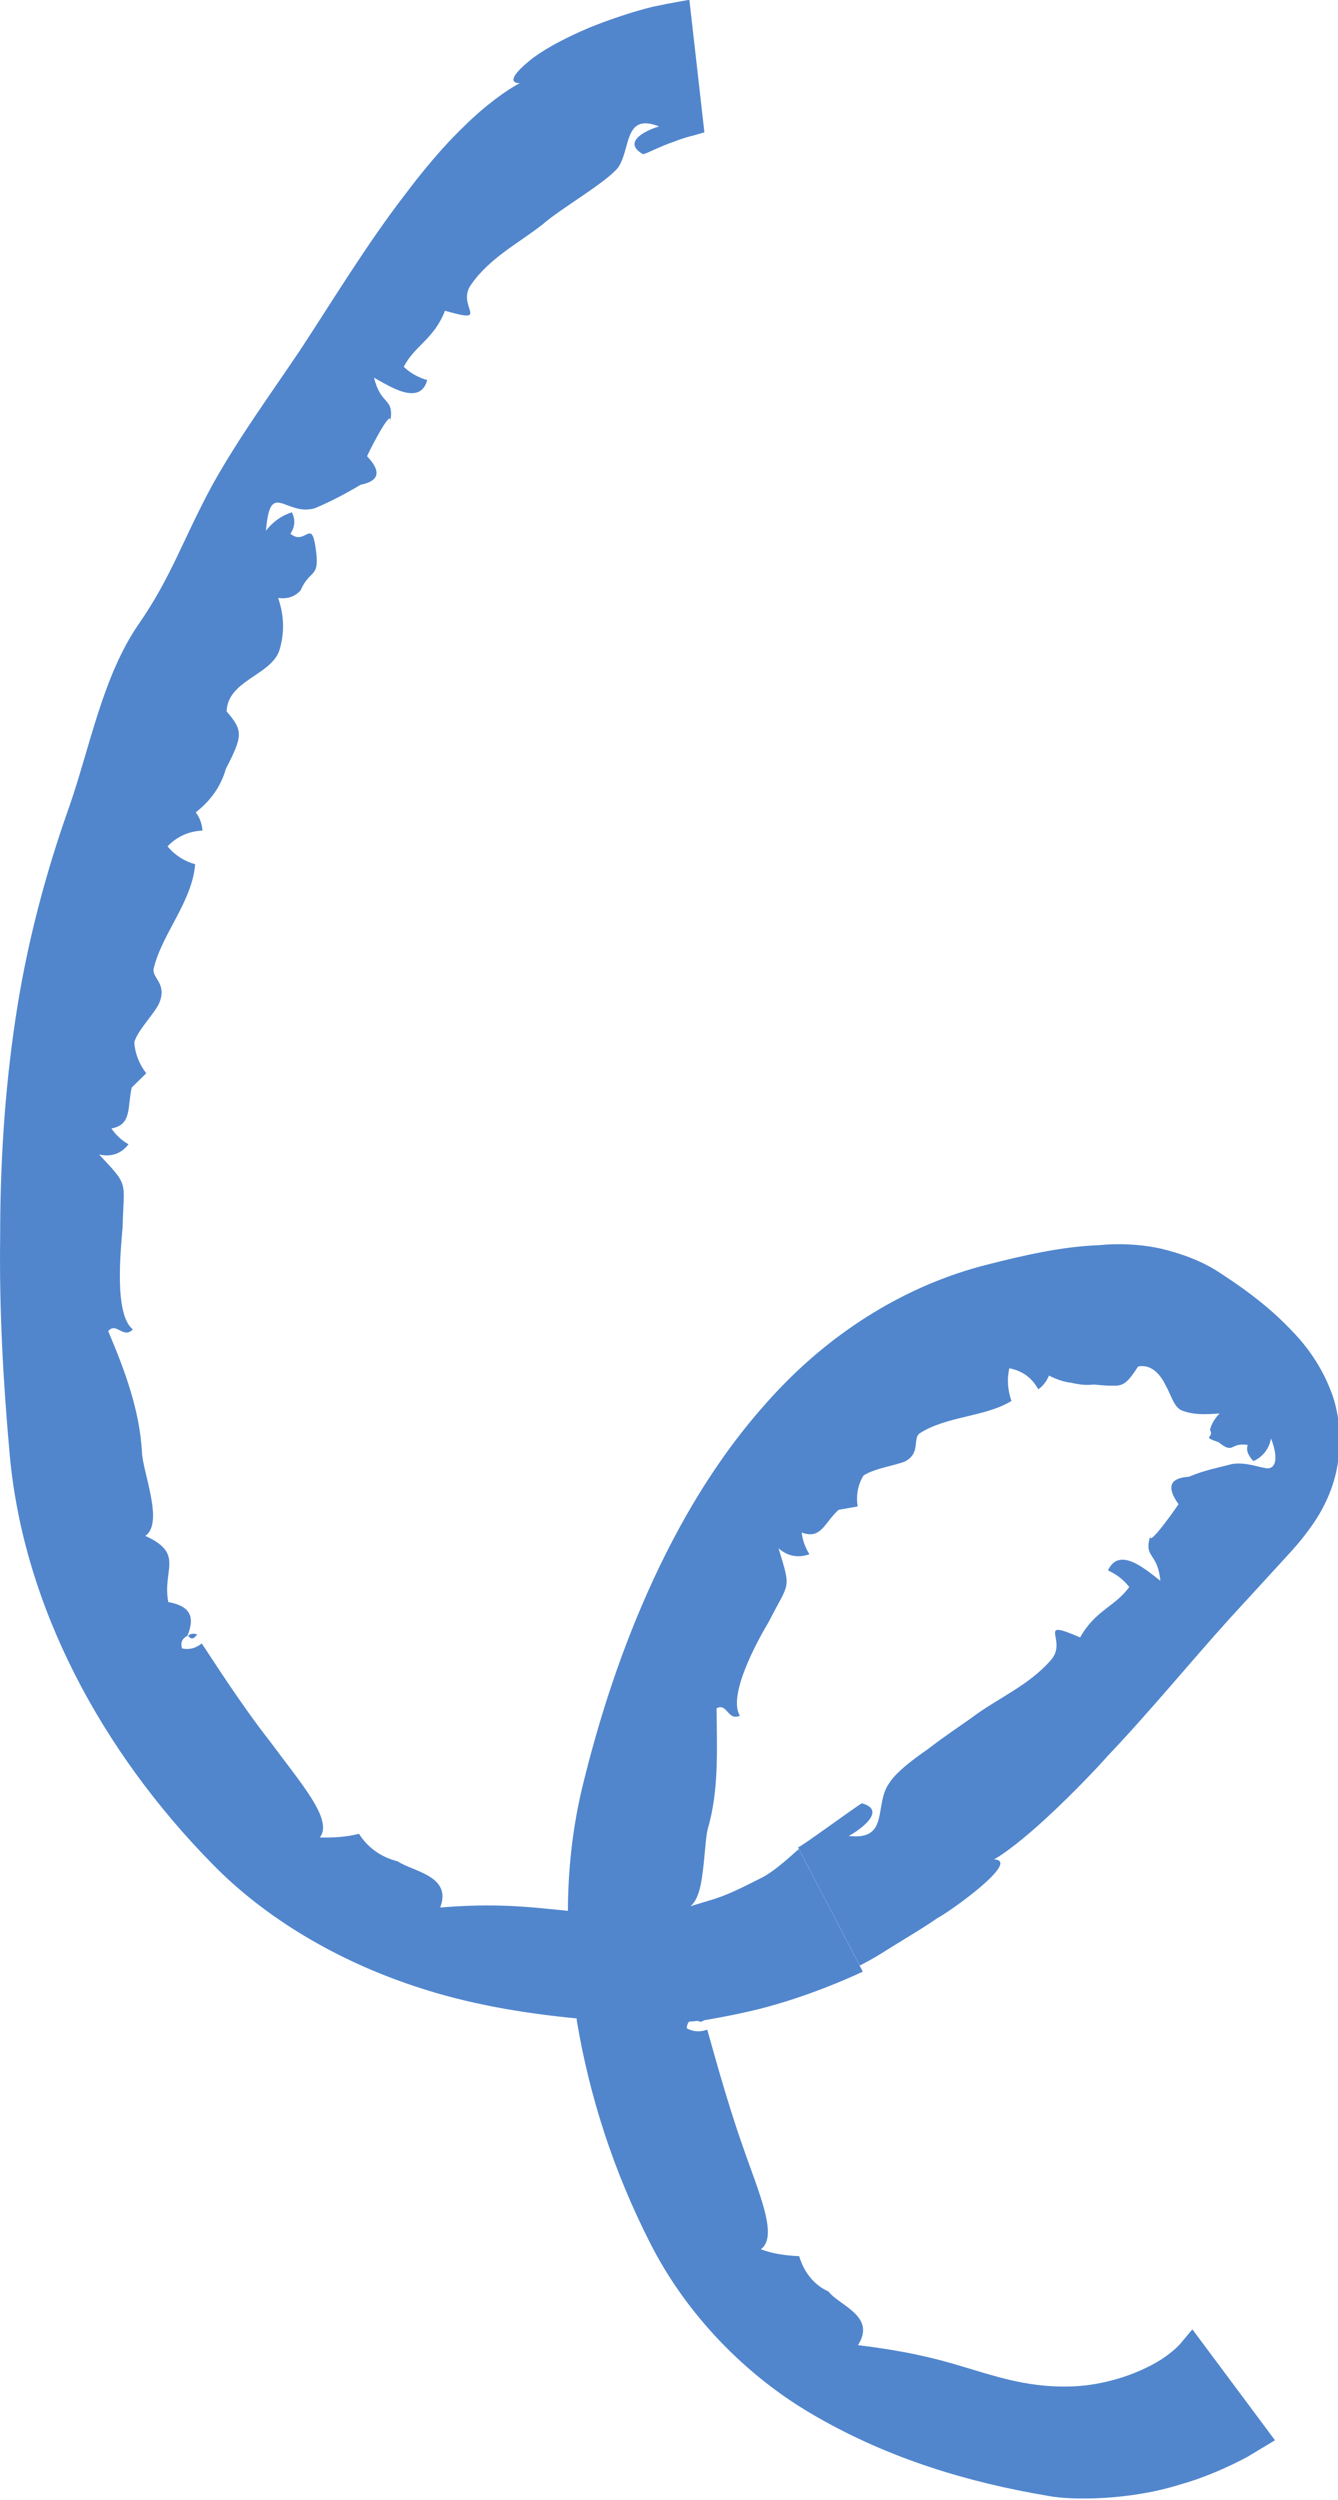 <?xml version="1.0" encoding="UTF-8"?><svg xmlns="http://www.w3.org/2000/svg" xmlns:xlink="http://www.w3.org/1999/xlink" height="61.1" preserveAspectRatio="xMidYMid meet" version="1.0" viewBox="0.0 0.0 32.7 61.1" width="32.7" zoomAndPan="magnify"><defs><clipPath id="a"><path d="M 0 0 L 32.738 0 L 32.738 61.059 L 0 61.059 Z M 0 0"/></clipPath></defs><g><g id="change1_2"><path d="M 4.598 39.977 C 4.656 40.051 4.719 40.086 4.82 39.941 C 4.73 39.918 4.664 39.914 4.598 39.977" fill="#5186cd"/></g><g clip-path="url(#a)" id="change1_1"><path d="M 32.512 33.957 C 32.309 33.445 32.035 33.043 31.754 32.719 C 31.172 32.066 30.574 31.602 29.812 31.105 C 29.398 30.832 28.918 30.648 28.406 30.523 C 27.895 30.402 27.305 30.383 26.867 30.43 C 25.922 30.465 24.988 30.688 24.141 30.902 C 22.133 31.406 20.391 32.531 19.047 33.941 C 17.707 35.348 16.742 36.938 15.977 38.582 C 15.215 40.23 14.648 41.941 14.211 43.762 C 13.984 44.742 13.883 45.723 13.879 46.699 C 13.723 46.684 13.566 46.664 13.414 46.652 C 12.621 46.57 11.863 46.527 10.758 46.617 C 11.055 45.84 10.094 45.742 9.719 45.488 C 9.324 45.391 8.996 45.164 8.773 44.816 C 8.461 44.895 8.145 44.914 7.816 44.906 C 8.152 44.477 7.359 43.59 6.617 42.582 C 5.848 41.602 5.141 40.469 4.93 40.164 C 4.785 40.281 4.625 40.324 4.449 40.285 C 4.406 40.148 4.449 40.047 4.582 39.973 C 4.777 39.496 4.633 39.246 4.113 39.152 C 3.961 38.359 4.52 37.973 3.551 37.535 C 4.016 37.219 3.48 35.965 3.469 35.477 C 3.41 34.469 3.066 33.527 2.645 32.531 C 2.84 32.297 3.016 32.734 3.246 32.488 C 2.781 32.117 2.953 30.539 2.996 29.988 C 3.027 28.84 3.16 29 2.422 28.215 C 2.723 28.281 2.961 28.195 3.141 27.965 C 2.969 27.867 2.832 27.738 2.723 27.578 C 3.23 27.488 3.109 27.059 3.219 26.578 L 3.574 26.23 C 3.402 26.004 3.301 25.75 3.281 25.473 C 3.375 25.148 3.816 24.738 3.906 24.477 C 4.074 24.016 3.699 23.895 3.758 23.664 C 3.957 22.824 4.695 22.039 4.77 21.121 C 4.496 21.043 4.273 20.898 4.094 20.684 C 4.328 20.441 4.613 20.316 4.949 20.297 C 4.938 20.137 4.883 19.988 4.785 19.852 C 5.145 19.57 5.398 19.223 5.52 18.789 C 5.93 17.992 5.949 17.859 5.539 17.387 C 5.559 16.633 6.609 16.508 6.824 15.906 C 6.957 15.477 6.949 15.051 6.797 14.613 C 7.023 14.645 7.207 14.582 7.344 14.43 C 7.59 13.879 7.824 14.156 7.715 13.398 C 7.609 12.645 7.465 13.352 7.098 13.043 C 7.211 12.875 7.223 12.699 7.133 12.52 C 6.875 12.602 6.668 12.754 6.5 12.969 C 6.605 11.695 6.969 12.625 7.691 12.422 C 8.082 12.258 8.453 12.062 8.812 11.848 C 9.273 11.754 9.324 11.523 8.973 11.152 C 8.926 11.215 9.605 9.859 9.535 10.324 C 9.645 9.691 9.32 9.949 9.141 9.23 C 9.527 9.445 10.266 9.93 10.441 9.289 C 10.223 9.227 10.035 9.121 9.867 8.965 C 10.141 8.434 10.602 8.297 10.875 7.594 C 12.027 7.926 11.148 7.496 11.504 6.969 C 11.965 6.297 12.688 5.938 13.266 5.48 C 13.691 5.105 14.793 4.473 15.098 4.105 C 15.426 3.656 15.23 2.738 16.117 3.094 C 16.148 3.062 15.07 3.398 15.711 3.766 C 15.758 3.781 16.109 3.582 16.477 3.461 C 16.656 3.387 16.844 3.336 16.984 3.301 C 17.121 3.262 17.215 3.234 17.215 3.234 L 16.848 -0.004 C 16.848 -0.004 16.449 0.059 15.941 0.168 C 15.43 0.293 14.836 0.5 14.402 0.676 C 14.266 0.734 13.523 1.047 13.035 1.41 C 12.621 1.73 12.371 2.02 12.703 2.035 C 12.414 2.176 11.859 2.574 11.355 3.074 C 10.598 3.797 9.965 4.672 9.887 4.77 C 8.98 5.945 8.105 7.383 7.344 8.543 C 6.621 9.621 5.836 10.691 5.188 11.855 C 4.457 13.211 4.195 14.086 3.391 15.25 C 2.512 16.52 2.199 18.258 1.695 19.707 C 1.094 21.398 0.641 23.129 0.375 24.922 C 0.109 26.703 0.004 28.465 0.004 30.219 C -0.02 31.977 0.074 33.734 0.238 35.559 C 0.578 39.289 2.504 42.812 5.172 45.535 C 6.496 46.898 8.27 47.926 10.152 48.547 C 11.441 48.977 12.766 49.199 14.094 49.328 C 14.094 49.348 14.098 49.367 14.098 49.391 C 14.41 51.25 15 53.066 15.879 54.797 C 16.738 56.508 18.199 58.07 19.977 59.074 C 21.738 60.082 23.637 60.664 25.617 60.996 C 26.137 61.102 27.57 61.121 28.852 60.715 C 29.492 60.535 30.074 60.262 30.492 60.039 C 30.898 59.793 31.16 59.637 31.16 59.637 L 29.141 56.926 C 29.141 56.926 29.039 57.047 28.902 57.211 C 28.77 57.383 28.559 57.543 28.391 57.656 C 27.742 58.066 26.852 58.328 26.039 58.324 C 25.059 58.332 24.281 58.059 23.539 57.84 C 22.785 57.609 22.055 57.445 20.969 57.312 C 21.422 56.602 20.512 56.348 20.246 56 C 19.891 55.844 19.645 55.52 19.531 55.137 C 19.219 55.125 18.891 55.082 18.594 54.969 C 19.031 54.652 18.547 53.598 18.145 52.43 C 17.734 51.262 17.387 49.949 17.285 49.602 C 17.109 49.664 16.945 49.656 16.785 49.57 C 16.785 49.504 16.805 49.449 16.84 49.406 C 16.91 49.402 16.988 49.395 17.062 49.387 C 17.094 49.418 17.141 49.418 17.211 49.371 C 17.215 49.371 17.219 49.371 17.223 49.371 C 17.758 49.277 18.391 49.156 18.969 48.984 C 20.129 48.648 21.086 48.184 21.086 48.184 L 19.523 45.188 C 19.523 45.188 19.383 45.312 19.199 45.473 C 19.012 45.629 18.773 45.82 18.566 45.914 C 18.184 46.105 17.773 46.324 17.336 46.445 C 17.184 46.492 17.027 46.539 16.875 46.586 C 17.051 46.438 17.129 46.129 17.168 45.789 C 17.227 45.379 17.242 44.938 17.293 44.711 C 17.57 43.773 17.523 42.801 17.512 41.75 C 17.773 41.605 17.781 42.066 18.082 41.93 C 17.777 41.426 18.523 40.078 18.789 39.633 C 19.289 38.648 19.344 38.871 19.027 37.84 C 19.262 38.039 19.512 38.078 19.781 37.984 C 19.68 37.82 19.613 37.645 19.594 37.453 C 20.074 37.633 20.148 37.207 20.496 36.898 L 20.961 36.816 C 20.918 36.531 20.969 36.281 21.102 36.062 C 21.367 35.883 21.902 35.812 22.129 35.711 C 22.504 35.5 22.301 35.168 22.473 35.031 C 23.137 34.602 24.074 34.633 24.719 34.238 C 24.629 33.973 24.605 33.707 24.668 33.438 C 24.973 33.5 25.207 33.652 25.375 33.953 C 25.488 33.875 25.574 33.762 25.637 33.617 C 25.82 33.711 26 33.773 26.18 33.793 C 26.363 33.836 26.543 33.859 26.734 33.836 C 26.922 33.855 27.07 33.867 27.188 33.863 C 27.293 33.867 27.355 33.863 27.422 33.832 C 27.551 33.781 27.648 33.648 27.816 33.395 C 28.121 33.336 28.34 33.562 28.473 33.828 C 28.621 34.086 28.684 34.375 28.871 34.465 C 29.145 34.574 29.414 34.574 29.805 34.543 C 29.645 34.711 29.598 34.848 29.57 34.941 C 29.691 35.16 29.332 35.09 29.781 35.246 C 30.172 35.555 30.043 35.246 30.492 35.312 C 30.453 35.445 30.496 35.562 30.633 35.707 C 30.848 35.613 31.02 35.414 31.062 35.152 C 31.293 35.75 31.113 35.918 30.934 35.879 C 30.738 35.852 30.445 35.73 30.121 35.777 C 29.781 35.867 29.445 35.926 29.055 36.09 C 28.586 36.121 28.504 36.34 28.801 36.758 C 28.852 36.703 27.988 37.941 28.125 37.496 C 27.93 38.102 28.285 37.895 28.359 38.633 C 28.008 38.363 27.355 37.777 27.078 38.379 C 27.285 38.473 27.461 38.605 27.598 38.785 C 27.246 39.27 26.773 39.348 26.398 40.016 C 25.289 39.539 26.113 40.086 25.684 40.57 C 25.133 41.203 24.359 41.512 23.73 41.992 C 23.488 42.164 23.066 42.445 22.672 42.75 C 22.262 43.031 21.879 43.336 21.727 43.586 C 21.355 44.109 21.75 44.992 20.734 44.867 C 20.703 44.91 21.805 44.277 21.066 44.07 C 20.98 44.102 19.52 45.18 19.504 45.145 L 21.012 48.035 C 21.012 48.035 21.332 47.879 21.715 47.629 C 22.102 47.387 22.59 47.102 22.922 46.867 C 23.156 46.758 24.984 45.465 24.293 45.441 C 24.555 45.301 25.051 44.91 25.543 44.457 C 26.27 43.793 26.98 43.023 27.055 42.93 C 28.051 41.887 29.098 40.613 30.035 39.574 C 30.477 39.09 30.922 38.609 31.367 38.121 C 31.582 37.887 31.824 37.629 32.082 37.254 C 32.336 36.891 32.602 36.367 32.691 35.785 C 32.801 35.125 32.719 34.461 32.512 33.957" fill="#5186cd"/></g></g></svg>